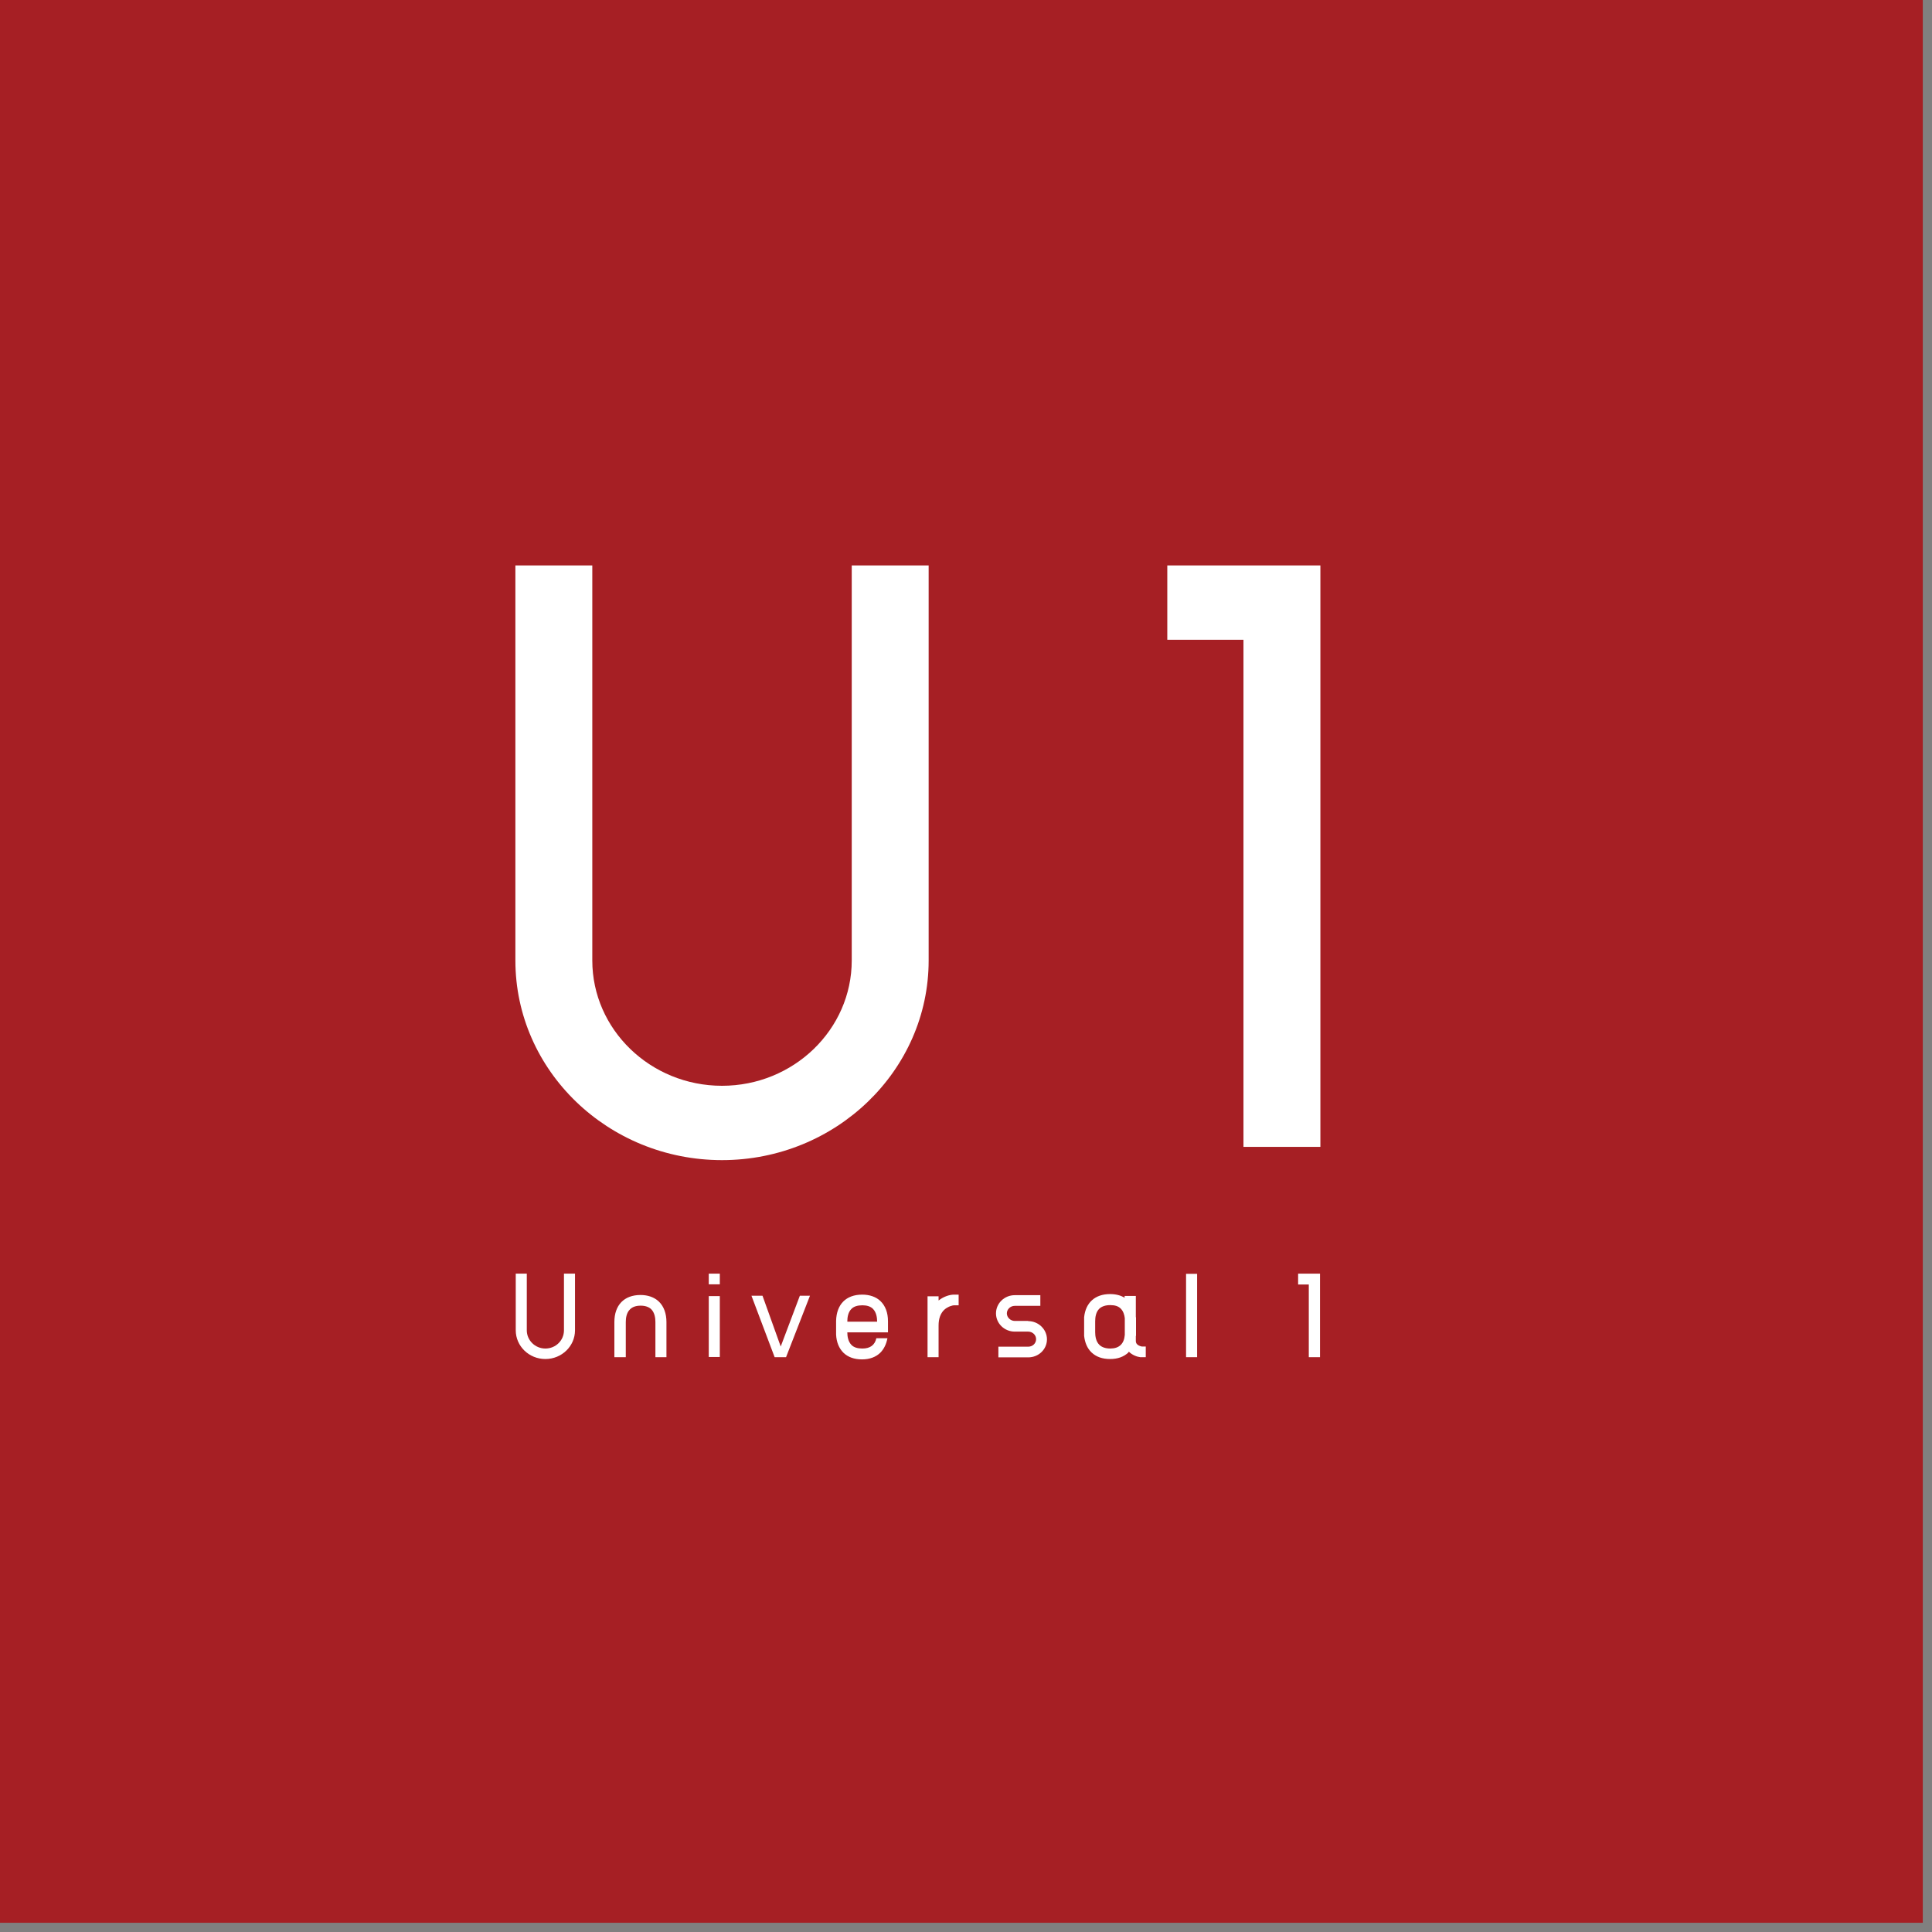 <svg width="105" height="105" fill="none" xmlns="http://www.w3.org/2000/svg"><rect width="100%" height="100%" fill="#808080" stroke="none"/><g clip-path="url(#clip0_696_1752)"><path d="M104.5 0H0V104.5H104.5V0Z" fill="#A61F24"/><path d="M39.24 63.05C33.05 63.05 28.01 58.19 28.01 52.2V30.73H32.19V52.2C32.19 55.95 35.35 59.01 39.24 59.01C43.13 59.01 46.29 55.95 46.29 52.2V30.73H50.47V52.2C50.47 58.18 45.43 63.05 39.24 63.05Z" fill="white"/><path d="M71.76 62.33H67.58V34.77H63.44V30.73H71.76V62.33Z" fill="white"/><path d="M51.85 70.36C51.63 70.36 51.3 70.45 51.01 70.68V70.45H50.41V73.76H51.01V72.04C51.01 71.67 51.11 71.39 51.31 71.19C51.53 70.99 51.79 70.94 51.85 70.94H52.1V70.36H51.85Z" fill="white"/><path d="M47.63 72.72C47.55 73.1 47.29 73.29 46.87 73.29C46.61 73.29 46.41 73.23 46.28 73.1C46.09 72.91 46.05 72.62 46.05 72.41H48.26V71.81C48.26 71.34 48.12 70.97 47.85 70.71C47.61 70.48 47.26 70.36 46.86 70.36C45.98 70.36 45.46 70.89 45.44 71.79V72.53C45.46 72.95 45.6 73.28 45.84 73.52C46.09 73.76 46.43 73.88 46.85 73.88C47.27 73.88 47.6 73.75 47.84 73.52C48.04 73.32 48.17 73.05 48.23 72.73H47.62M46.05 71.82C46.05 71.6 46.09 71.31 46.28 71.13C46.41 71 46.61 70.94 46.87 70.94C47.11 70.94 47.31 71 47.44 71.13C47.63 71.32 47.67 71.61 47.67 71.83H46.06L46.05 71.82Z" fill="white"/><path d="M34.01 73.76V71.85C34.01 71.63 34.05 71.34 34.24 71.16C34.37 71.03 34.56 70.96 34.82 70.96C35.07 70.96 35.26 71.03 35.39 71.15C35.58 71.34 35.62 71.63 35.62 71.85V73.76H36.22V71.85C36.22 71.39 36.08 71 35.81 70.74C35.56 70.5 35.21 70.38 34.81 70.38C33.92 70.38 33.39 70.93 33.39 71.85V73.76H34H34.01Z" fill="white"/><path d="M39.12 70.44H38.52V73.75H39.12V70.44Z" fill="white"/><path d="M65.06 69.23H64.46V73.76H65.06V69.23Z" fill="white"/><path d="M39.12 69.22H38.52V69.8H39.12V69.22Z" fill="white"/><path d="M62.05 73.18C61.97 73.16 61.73 73.1 61.73 72.89V72.6H61.74V71.59H61.73V70.43H61.12V70.53C60.91 70.4 60.64 70.33 60.33 70.33C59.51 70.33 59 70.8 58.92 71.59V72.6C58.96 72.97 59.09 73.28 59.32 73.5C59.57 73.74 59.91 73.86 60.33 73.86C60.75 73.86 61.07 73.74 61.32 73.51C61.33 73.5 61.34 73.48 61.35 73.46C61.54 73.65 61.8 73.74 61.97 73.76H62.27V73.18H62.04H62.05ZM60.34 73.29C60.09 73.29 59.88 73.22 59.75 73.09C59.56 72.91 59.52 72.61 59.52 72.4V71.81C59.52 71.59 59.56 71.3 59.75 71.12C59.88 71 60.08 70.93 60.34 70.93C60.6 70.93 60.78 70.99 60.91 71.12C61.05 71.26 61.11 71.46 61.13 71.64V72.55C61.09 73.04 60.82 73.29 60.34 73.29Z" fill="white"/><path d="M29.64 73.86C28.75 73.86 28.03 73.16 28.03 72.3V69.22H28.63V72.3C28.63 72.84 29.08 73.29 29.64 73.29C30.2 73.29 30.65 72.85 30.65 72.3V69.22H31.25V72.3C31.25 73.16 30.53 73.86 29.64 73.86Z" fill="white"/><path d="M43.47 70.42L42.43 73.18L41.44 70.42H40.84L42.1 73.76H42.72L44.02 70.42H43.47Z" fill="white"/><path d="M55.88 71.79H55.15C54.92 71.79 54.72 71.6 54.72 71.38C54.72 71.16 54.91 70.97 55.15 70.97H56.54V70.39H55.15C54.59 70.39 54.13 70.83 54.13 71.38C54.13 71.93 54.59 72.37 55.15 72.37H55.88C56.11 72.37 56.31 72.55 56.31 72.78C56.31 73.01 56.12 73.19 55.88 73.19H54.26V73.77H55.88C56.45 73.77 56.9 73.33 56.9 72.79C56.9 72.25 56.44 71.8 55.88 71.8" fill="white"/><path d="M71.74 73.76H71.13V69.81H70.55V69.22H71.74V73.76Z" fill="white"/></g><defs><clipPath id="clip0_696_1752"><rect width="104.5" height="104.5" fill="white"/></clipPath></defs></svg>